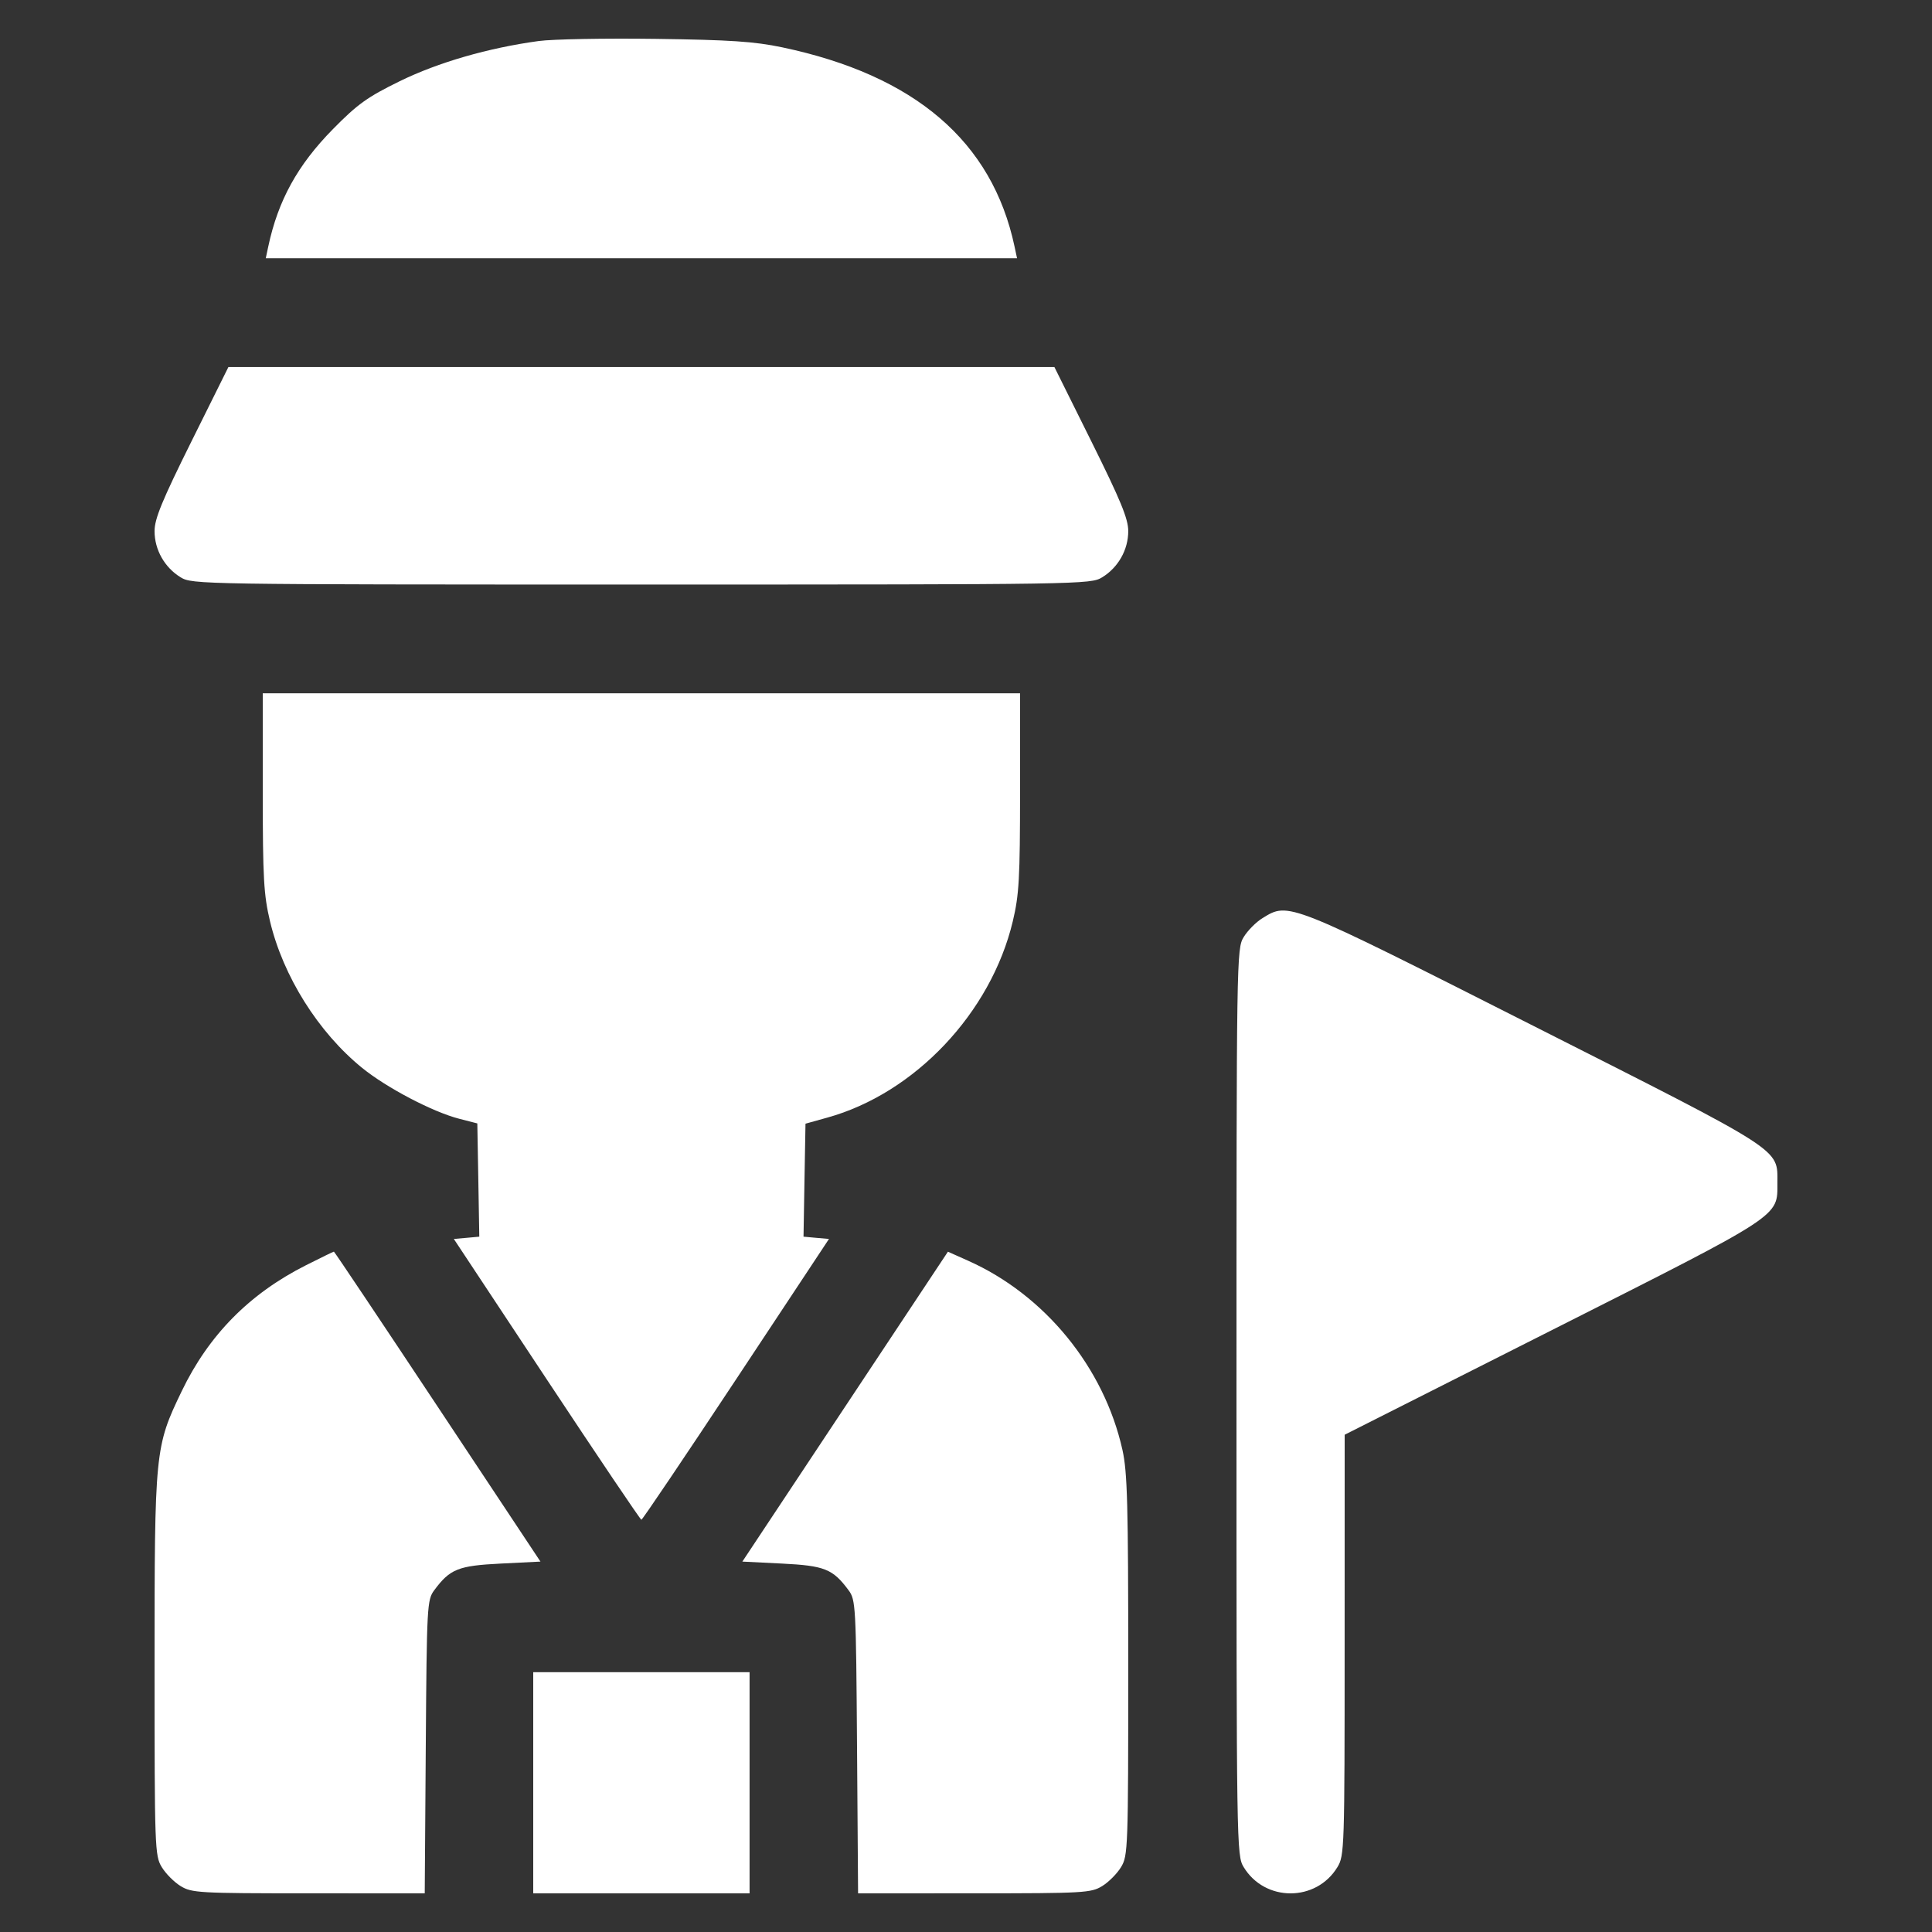 <?xml version="1.0" encoding="UTF-8"?> <svg xmlns="http://www.w3.org/2000/svg" width="50" height="50" viewBox="0 0 50 50" fill="none"><rect x="0" y="0" width="50" height="50" fill="#333333" stroke="none"/> <path fill-rule="evenodd" clip-rule="evenodd" d="M13.94 1.062C12.637 1.24 11.344 1.613 10.346 2.101C9.509 2.511 9.257 2.691 8.616 3.342C7.702 4.271 7.197 5.187 6.943 6.379L6.878 6.684H16.599H26.321L26.256 6.379C25.677 3.66 23.678 1.947 20.239 1.224C19.523 1.074 18.896 1.032 16.973 1.006C15.664 0.988 14.299 1.013 13.94 1.062ZM4.955 11.423C4.193 12.957 4 13.427 4 13.745C4 14.228 4.259 14.686 4.675 14.941C4.975 15.124 5.169 15.128 16.599 15.128C28.03 15.128 28.224 15.124 28.524 14.941C28.94 14.686 29.199 14.228 29.199 13.745C29.199 13.427 29.006 12.957 28.244 11.423L27.288 9.499H16.599H5.911L4.955 11.423ZM6.8 20.5C6.801 22.735 6.825 23.155 6.988 23.843C7.328 25.267 8.236 26.713 9.368 27.634C10.005 28.152 11.2 28.778 11.886 28.954L12.353 29.074L12.379 30.54L12.404 32.005L12.075 32.035L11.745 32.064L14.149 35.697C15.471 37.695 16.574 39.331 16.599 39.331C16.625 39.331 17.728 37.695 19.05 35.697L21.454 32.064L21.124 32.035L20.795 32.005L20.82 30.543L20.846 29.081L21.406 28.925C23.674 28.298 25.646 26.212 26.211 23.843C26.375 23.155 26.398 22.735 26.399 20.5L26.399 17.943H16.599H6.8L6.8 20.5ZM32.675 23.76C32.508 23.862 32.288 24.084 32.186 24.252C32.003 24.553 32 24.748 32 36.286C32 47.824 32.003 48.02 32.186 48.32C32.735 49.227 34.064 49.227 34.613 48.32C34.793 48.025 34.799 47.837 34.799 42.573L34.8 37.131L40.189 34.41C46.155 31.398 45.999 31.5 45.999 30.61C45.999 29.715 46.203 29.846 39.699 26.557C33.3 23.32 33.356 23.342 32.675 23.76ZM7.911 32.748C6.454 33.484 5.401 34.552 4.702 36.005C4.009 37.444 4 37.54 4 43.107C4 47.838 4.007 48.026 4.186 48.32C4.288 48.489 4.508 48.71 4.675 48.812C4.962 48.988 5.151 48.999 7.986 48.999L10.992 49L11.019 45.206C11.045 41.544 11.053 41.404 11.239 41.154C11.647 40.604 11.86 40.52 12.962 40.465L13.987 40.414L11.326 36.403C9.863 34.197 8.655 32.392 8.641 32.392C8.627 32.392 8.299 32.553 7.911 32.748ZM21.872 36.404L19.212 40.414L20.237 40.465C21.34 40.52 21.552 40.604 21.96 41.154C22.146 41.404 22.154 41.544 22.18 45.206L22.207 49L25.213 48.999C28.048 48.999 28.237 48.988 28.524 48.812C28.691 48.71 28.911 48.489 29.013 48.32C29.192 48.026 29.199 47.838 29.199 43.107C29.199 38.933 29.177 38.099 29.049 37.524C28.573 35.388 27.038 33.508 25.045 32.623L24.532 32.394L21.872 36.404ZM13.8 46.138V49H16.599H19.399V46.138V43.276H16.599H13.8V46.138Z" fill="white"></path> </svg> 